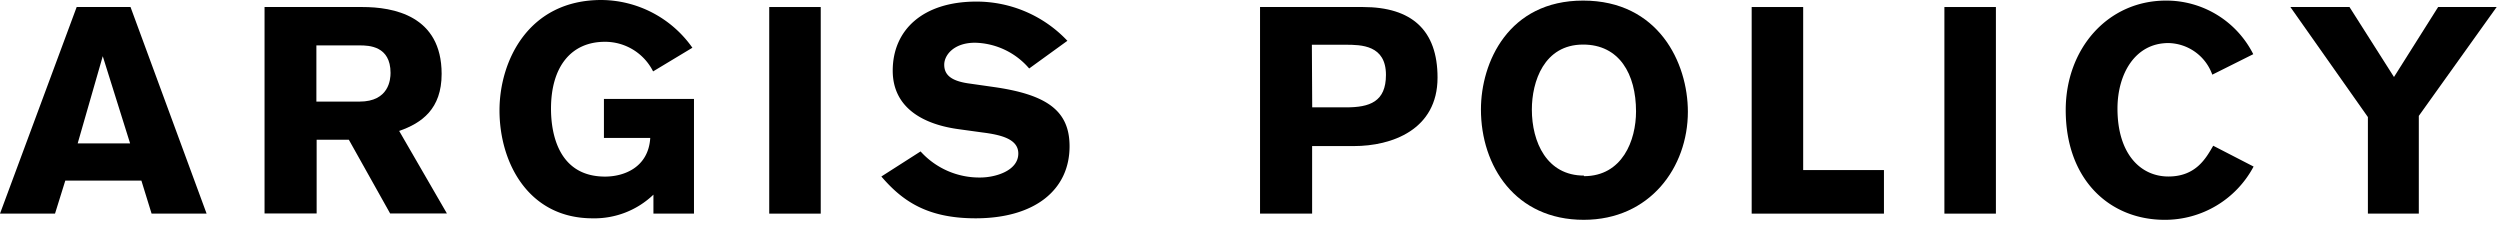 <svg id="レイヤー_1" data-name="レイヤー 1" xmlns="http://www.w3.org/2000/svg" preserveAspectRatio="none" viewBox="0 0 299 27"><title>ap01_sp</title><path d="M18.13,25.55,16.91,21.6H7.81L6.58,25.55H0L9.17.84h6.44l9.1,24.71ZM12.29,6.72l-3,10.43h6.27Z"/><path d="M43.33.84c3.68,0,9.49,1,9.49,8,0,4.2-2.38,5.88-5.08,6.82l5.71,9.87H46.66l-4.94-8.82H37.87v8.82H31.64V.84ZM37.84,12.15H43c3.53,0,3.71-2.66,3.71-3.43,0-3.22-2.59-3.29-3.68-3.29H37.84Z"/><path d="M78.11,8.54A6.42,6.42,0,0,0,72.34,5c-4,0-6.44,2.94-6.44,8,0,2.94.87,8.12,6.47,8.12,2.24,0,5.18-1.08,5.4-4.62H72.23V11.83H83V25.55H78.15V23.28a10.19,10.19,0,0,1-7.28,2.83c-7.67,0-11.13-6.65-11.13-12.91C59.74,7.32,63.17,0,71.92,0A13.41,13.41,0,0,1,82.81,5.71Z"/><path d="M92,25.55V.84h6.16V25.55Z"/><path d="M123.09,8.19a8.78,8.78,0,0,0-6.48-3.08c-2.52,0-3.68,1.47-3.68,2.63,0,1.33,1,2,3.15,2.27l2.73.39c6.45.91,9.11,2.87,9.11,7.1,0,5.22-4.17,8.61-11.24,8.61-5.78,0-8.75-2.06-11.27-5l4.69-3a9.45,9.45,0,0,0,7.14,3.12c1.82,0,4.55-.81,4.55-2.87,0-1.75-2.1-2.24-4.31-2.52l-2.83-.39c-4.34-.59-7.88-2.62-7.88-7,0-4.87,3.61-8.26,10-8.26a14.93,14.93,0,0,1,10.89,4.69Z"/><path d="M163,.84c5.85,0,8.93,2.77,8.93,8.44,0,6.26-5.5,8.19-10,8.19h-5v8.08H150.7V.84Zm-6.06,12H161c2.8,0,4.76-.66,4.76-3.88,0-3.57-2.94-3.61-4.86-3.61h-4Z"/><path d="M189.34.07c9,0,12.53,7.42,12.53,13.3,0,6.62-4.52,12.92-12.46,12.92-8.16,0-12.29-6.41-12.29-13.2C177.12,7.46,180.41.07,189.34.07Zm.1,21c4.59,0,6.23-4.27,6.23-7.74,0-4.48-2-8-6.33-8-4.69,0-6.13,4.45-6.13,7.77C183.21,17,185,21,189.44,21Z"/><path d="M209.5,25.55V.84h6.16v19.5h9.66v5.21Z"/><path d="M232.55,25.55V.84h6.16V25.55Z"/><path d="M269.53,19.92a12,12,0,0,1-10.64,6.37c-6.55,0-11.83-4.76-11.83-13.13,0-7.31,5-13.09,12-13.09a11.64,11.64,0,0,1,10.43,6.41l-4.9,2.45a5.69,5.69,0,0,0-5.25-3.78c-4,0-6.09,3.71-6.09,7.84,0,5.42,2.76,8.12,6.09,8.12s4.52-2.24,5.36-3.68Z"/><path d="M289.29,13.86V25.55H283.2V14L273.93.84H281l5.32,8.37L291.6.84h7Z"/></svg>
